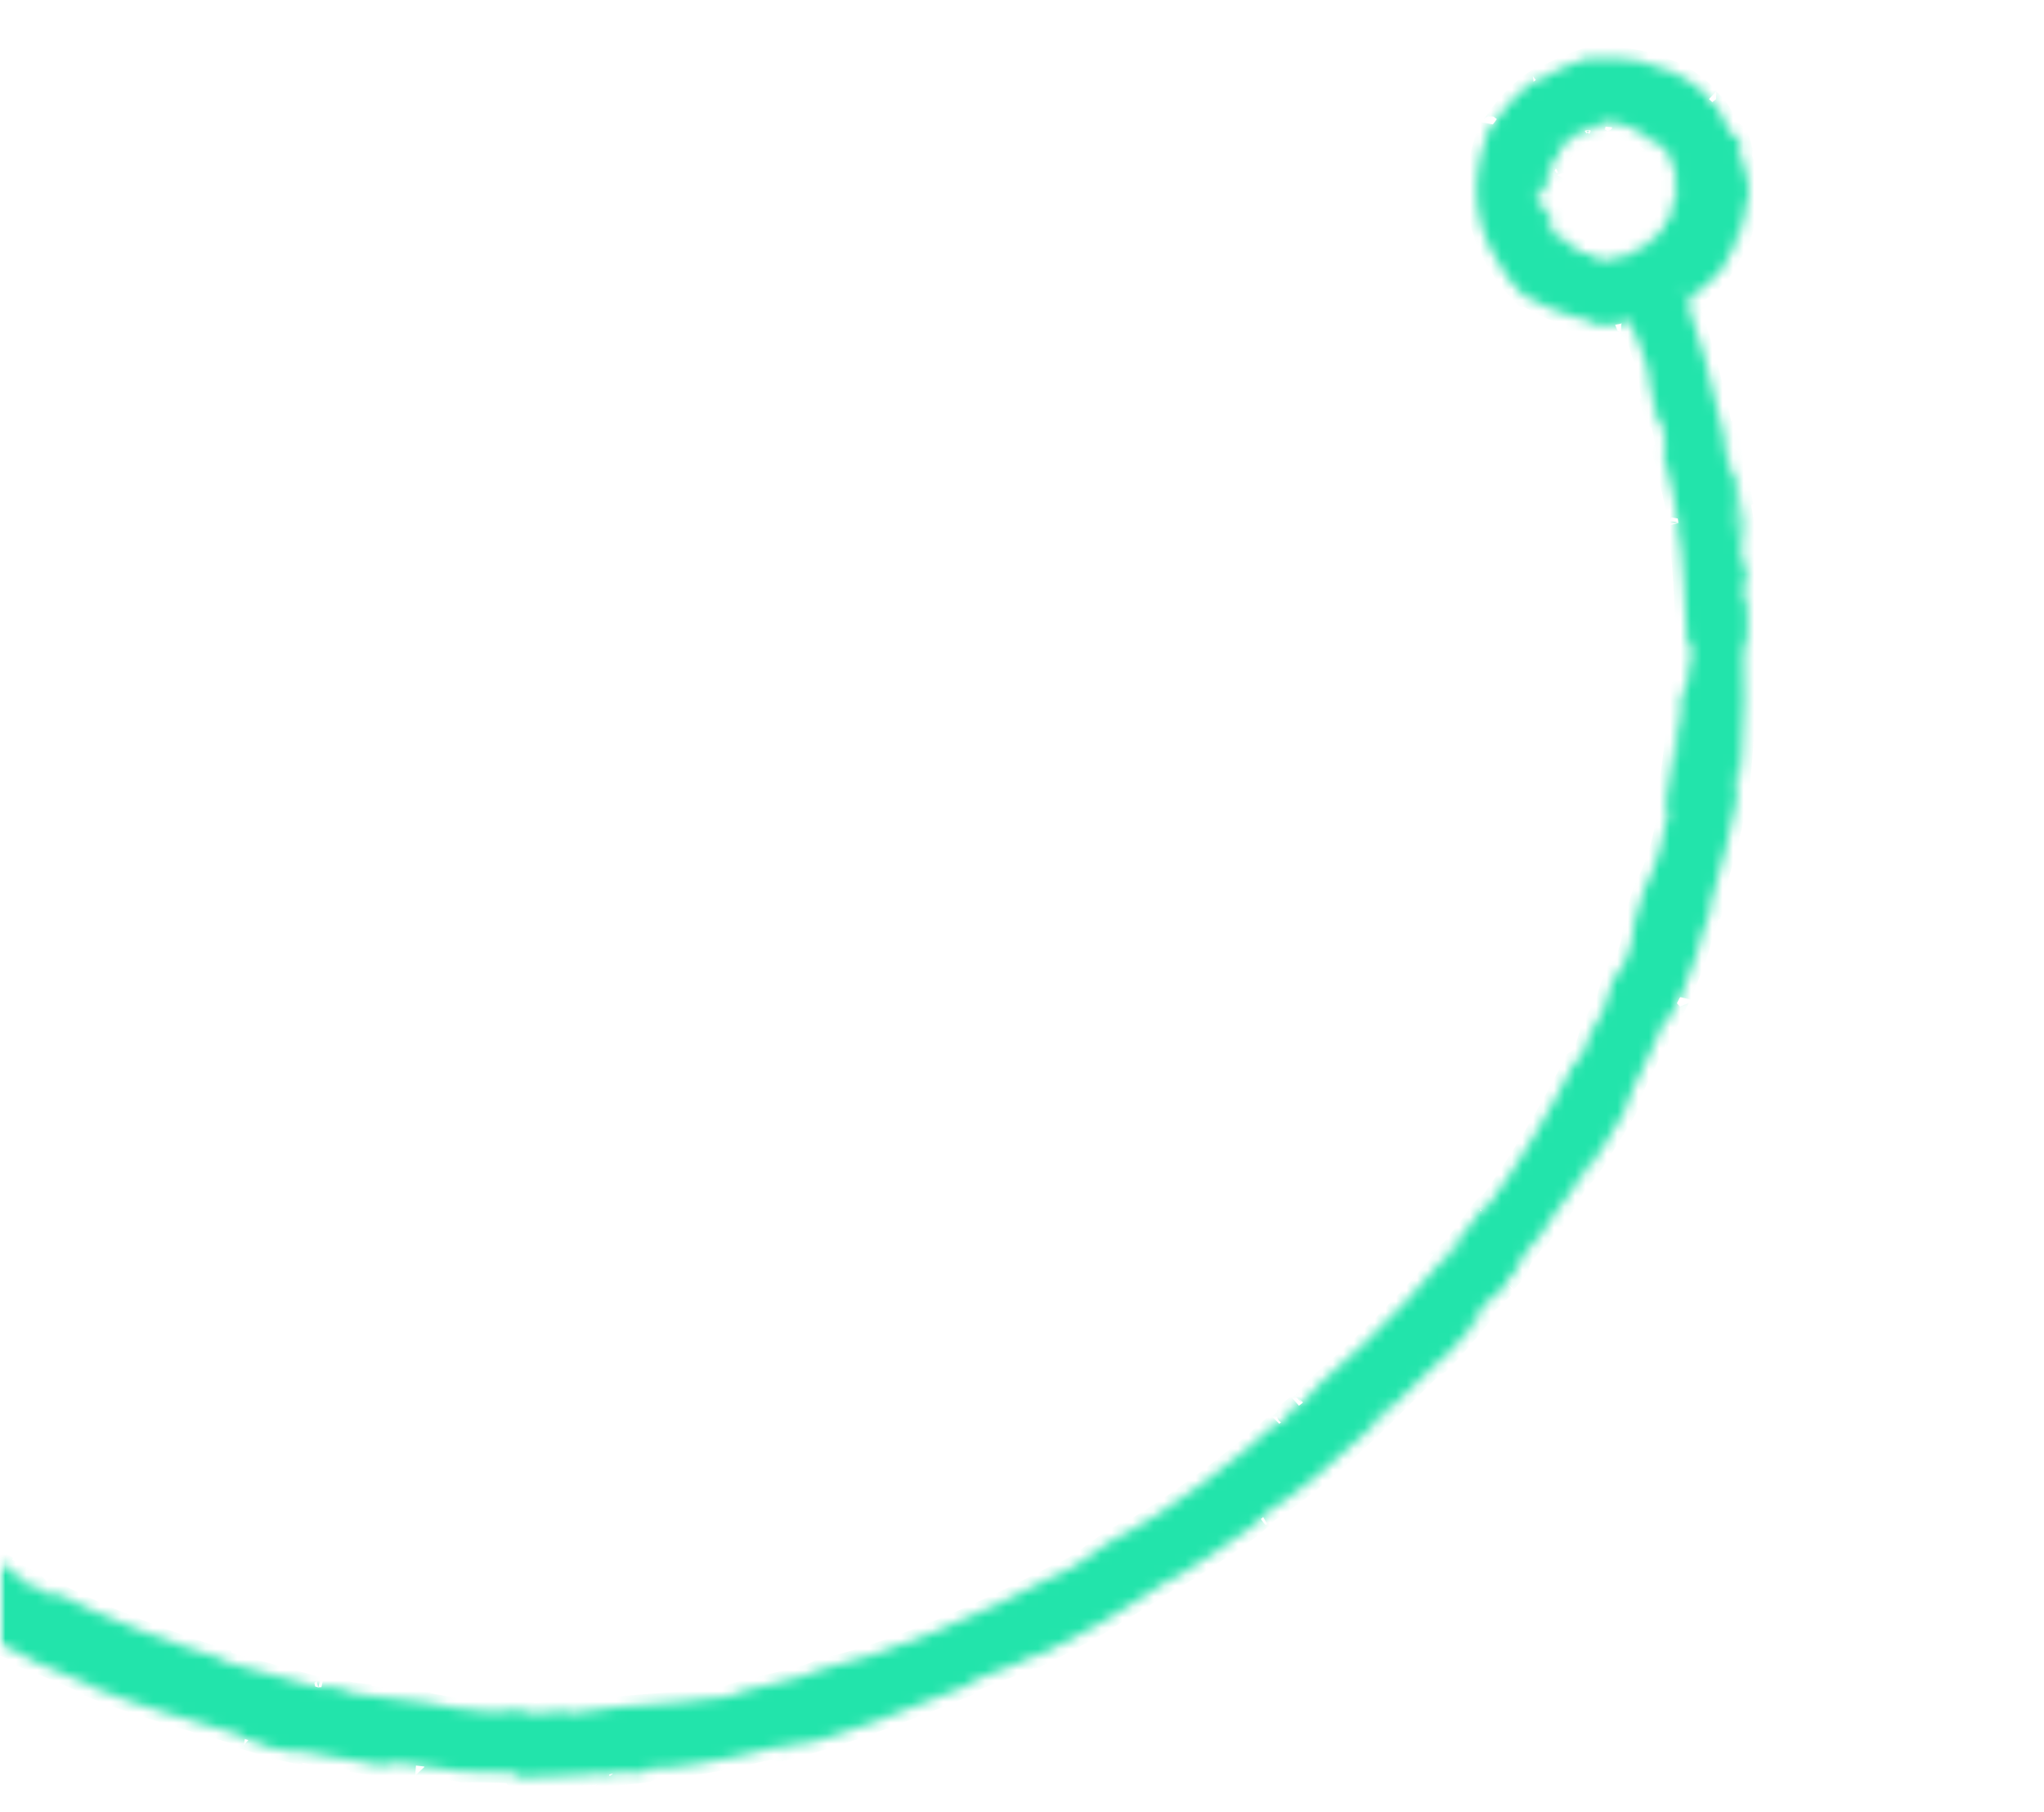 <svg width="194" height="172" viewBox="0 0 194 172" fill="none" xmlns="http://www.w3.org/2000/svg">
<mask id="mask0_11376_15783" style="mask-type:alpha" maskUnits="userSpaceOnUse" x="0" y="0" width="194" height="172">
<rect y="0.585" width="194" height="171" fill="#D9D9D9"/>
</mask>
<g mask="url(#mask0_11376_15783)">
<mask id="path-2-inside-1_11376_15783" fill="white">
<path d="M165.401 47.97C165.002 45.291 164.136 41.122 163.724 40.346L163.98 42.043C163.778 41.09 164.074 41.508 164.278 42.223C164.859 44.457 164.761 45.497 164.7 45.645L164.354 43.978C164.192 45.761 165.47 50.706 165.624 54.156L165.184 52.934C164.53 44.514 162.769 36.057 159.813 27.621C159.903 27.562 159.993 27.474 160.083 27.415C160.022 27.712 159.809 28.097 160.078 28.129C160.138 28.129 160.228 28.13 160.378 28.071C160.436 28.221 160.465 28.369 160.553 28.608L161.145 29.415L160.617 27.984C161.157 27.75 162.088 27.162 163.384 25.656C164.14 24.502 164.687 23.257 165.025 21.951C165.207 21.566 165.42 21.151 165.572 20.736C165.325 21.864 164.928 22.961 164.413 23.968C165.471 22.311 165.6 20.974 165.7 19.607C165.852 19.311 166.006 18.718 166.012 17.915C165.872 16.576 165.493 15.265 164.934 14.071C164.938 13.566 165.849 15.684 165.001 13.091C164.027 11.478 165.437 14.818 163.992 12.132C163.61 11.267 163.463 10.939 163.256 10.61C163.079 10.282 162.813 9.923 161.952 9.173C161.864 8.994 162.013 9.055 162.28 9.294C161.627 8.665 160.884 8.035 160.081 7.524C159.04 6.862 157.997 6.468 157.46 6.404C156.567 5.922 154.866 5.523 153.402 5.512C151.967 5.472 150.8 5.671 150.862 5.464C150.203 5.607 147.386 6.627 145.913 7.776C147.266 6.716 145.647 7.477 144.112 8.892C142.547 10.308 141.425 12.47 141.429 11.935C140.972 13.151 140.179 15.375 140.13 17.931C140.111 20.488 140.987 23.26 142.348 25.054C142.201 24.845 141.875 24.456 141.698 24.127C142.967 26.307 143.47 26.906 144.627 28.074C144.867 28.046 145.759 28.647 146.95 29.191C148.112 29.735 149.573 30.132 150.619 30.229C153.601 31.084 148.705 30.304 149.569 30.727C149.54 30.578 150.883 30.885 152.138 30.865C153.393 30.933 154.501 30.585 153.963 30.551C154.681 30.556 154.651 30.556 154.77 30.557C154.86 30.558 154.92 30.558 154.919 30.677C154.918 30.855 154.858 30.796 154.855 31.212C155.392 31.424 155.559 33.09 156.323 34.761C156.958 37.828 156.167 35.652 157.159 38.93C157.416 40.537 156.541 37.617 156.541 37.617C157.383 41.013 157.247 39.138 157.601 39.825C158.587 43.876 157.766 41.759 157.905 43.187C158.484 45.718 159.067 47.655 159.292 49.59C159.261 49.738 159.288 50.125 159.172 49.678C159.809 52.388 159.888 57.83 160.133 61.043C160.102 61.281 160.071 61.399 160.041 61.459C160.224 60.954 160.374 60.866 160.493 60.956C160.481 62.532 160.62 63.901 160.377 64.494C160.444 63.513 160.385 63.453 160.298 62.977L160.286 64.642C159.917 66.096 160.333 62.382 160.064 62.38C160.1 65.592 159.982 69.367 159.546 71.802C159.213 72.275 160.126 66.068 159.475 69.304C159.663 68.056 159.792 66.779 159.921 65.531C159.242 68.41 160.087 63.243 159.41 65.854C158.896 70.816 159.04 71.441 158.078 76.31C158.01 77.439 158.409 75.986 158.341 77.115C157.034 84.122 156.329 82.363 155.156 87.438C154.907 88.774 155.141 89.43 153.562 92.808L153.722 91.501C151.836 95.947 153.163 94.262 150.769 98.793C151.044 97.933 152.289 95.296 151.955 95.948C150.32 98.82 151.162 98.142 150.01 100.393L149.499 100.717C147.164 105.308 144.318 110.282 140.906 114.895C141.028 114.598 141.513 113.74 140.668 114.774C136.47 120.69 130.748 126.623 125.424 131.163L123.617 133.142C123.135 133.554 122.655 133.789 123.137 133.316C121.003 134.995 123.136 133.524 122.202 134.469C121.029 135.501 120.549 135.676 121.242 134.967C117.751 138.272 110.598 143.66 106.068 145.975L106.879 145.386C103.458 147.323 103.332 148.125 99.974 149.676L100.574 149.294C93.013 153.311 84.199 157.052 77.793 158.461C76.711 159.286 69.559 160.452 69.107 161.014C64.231 161.632 65.607 161.404 58.789 161.978C56.965 162.113 56.095 162.493 53.823 162.625L53.765 162.357C52.748 162.468 51.731 162.58 50.685 162.631L49.044 162.263C48.327 162.257 47.609 162.252 46.922 162.247C47.758 162.313 48.714 162.468 48.594 162.527C45.246 162.532 40.5 161.724 40.442 161.574C37.813 161.347 35.216 161.03 32.618 160.625C32.798 160.566 34.112 160.755 35.157 160.852C30.976 160.434 34.443 160.46 30.621 159.985C31.128 160.138 30.321 160.102 30.201 160.131C28.293 159.611 24.117 158.48 21.015 157.625L21.672 157.63C16.126 155.894 10.016 153.678 4.211 150.632C6.264 151.777 5.636 151.832 3.909 150.987L3.376 150.388C2.183 149.963 5.102 151.412 2.748 150.443C0.605 149.238 1.471 149.363 2.751 149.967L0.101 148.61C-0.017 148.46 0.638 148.762 0.848 148.734C0.46 148.583 -0.195 148.221 -0.908 147.71C-1.265 147.47 -1.651 147.199 -2.038 146.959C-2.246 146.809 -2.127 146.869 -2.186 146.809C-2.186 146.809 -2.186 146.779 -2.186 146.72C-2.064 146.394 -1.971 146.008 -1.939 145.711L-1.789 145.563C-0.806 142.002 -1.413 139.203 -2.323 136.937C-3.352 134.669 -4.802 132.756 -7.3 131.102C-7.51 131.219 -9.474 129.986 -11.236 129.794C-12.966 129.336 -14.877 129.143 -16.822 129.456C-17.809 129.627 -18.768 129.887 -19.727 130.296C-20.207 130.501 -20.657 130.736 -21.107 131L-21.467 131.205L-21.617 131.323C-21.884 131.024 -22.151 130.725 -22.448 130.425C-24.761 128.059 -23.28 129.854 -24.349 128.835C-24.346 128.508 -27.368 124.918 -25.678 126.685C-29.171 122.258 -30.178 121.032 -33.989 114.998C-33.696 115.713 -33.283 116.489 -33.579 116.16C-34.258 115.055 -34.965 113.534 -34.756 113.654L-34.579 113.953C-36.676 110.518 -38.467 106.223 -39.811 102.021C-41.155 97.908 -41.962 93.888 -42.836 90.849C-43.299 88.734 -43.761 86.65 -44.044 84.507C-44.38 81.472 -43.639 86.294 -43.772 84.063C-44.855 76.978 -44.346 72.82 -43.676 67.057C-43.002 64.891 -42.167 60.973 -40.822 56.969C-39.507 52.965 -37.654 48.935 -35.962 46.42L-36.263 46.656C-35.594 45.203 -35.234 45.028 -34.6 44.081C-34.809 44.139 -35.626 45.471 -35.201 44.582C-31.782 38.869 -27.14 33.492 -21.256 29.938C-19.814 29.027 -18.255 28.295 -16.666 27.683L-16.067 27.449C-15.827 27.362 -15.467 27.186 -15.197 27.01C-14.626 26.627 -14.174 26.066 -13.93 25.443C-13.383 24.169 -13.67 22.62 -14.649 21.632C-15.598 20.614 -17.149 20.216 -18.497 20.712C-19.397 21.062 -20.236 21.353 -21.076 21.763C-22.755 22.494 -24.345 23.404 -25.877 24.373C-28.099 25.844 -28.522 26.495 -29.125 27.204C-29.728 27.913 -30.511 28.65 -32.978 30.832L-31.861 29.324C-39.298 36.851 -45.018 46.502 -47.87 56.322C-47.746 55.728 -47.836 55.668 -47.5 54.719C-48.501 56.674 -49.738 62.403 -49.53 62.494C-49.9 64.037 -49.771 62.819 -50.047 63.769C-50.631 65.875 -50.685 69.175 -50.962 70.303C-51.024 70.481 -50.958 69.679 -50.955 69.292C-51.085 70.718 -51.392 75.889 -51.084 74.554C-51.231 78.388 -50.839 81.87 -50.652 84.904C-50.218 86.84 -49.864 91.421 -49.359 91.96C-49.866 91.778 -48.243 98.599 -47.273 100.836C-47.656 100.09 -46.75 102.861 -47.193 102.026C-46.375 104.678 -45.316 106.975 -45.313 106.47C-43.915 111.416 -40.838 115.631 -39.902 118.373C-37.776 121.897 -35.499 125.125 -33.1 128.146C-31.916 129.671 -30.701 131.107 -29.456 132.514C-28.834 133.232 -28.242 133.92 -27.589 134.579L-25.839 136.376C-25.782 136.733 -27.354 135.086 -28.628 133.68C-29.902 132.184 -31.147 130.747 -31.209 131.014C-30.112 132.212 -29.164 133.319 -28.215 134.307C-27.74 134.786 -27.265 135.265 -26.79 135.715L-26.138 136.374L-25.9 136.584L-26.083 137.088C-26.235 137.444 -26.358 137.829 -26.45 138.215C-26.665 138.986 -26.82 139.758 -26.916 140.59C-27.078 142.224 -26.942 144.009 -26.358 145.887C-25.978 147.079 -26.36 146.273 -26.653 145.409C-25.69 148.597 -23.618 151.289 -20.911 152.914C-17.876 154.75 -14.173 155.164 -11.028 154.177C-11.028 154.206 -11.717 154.439 -12.376 154.583C-11.059 154.414 -9.411 153.802 -9.619 153.682C-10.009 153.857 -10.399 154.003 -10.818 154.148C-11.775 154.26 -10.817 153.94 -9.617 153.325C-8.357 152.71 -7.094 151.649 -6.852 151.323C-6.733 151.354 -6.673 151.384 -6.673 151.384C-6.822 151.324 -6.883 151.383 -6.853 151.442C-6.914 151.531 -6.914 151.531 -6.854 151.532C-6.765 151.621 -6.557 151.831 -6.26 152.041C-5.814 152.342 -5.308 152.673 -4.862 152.973C-4 153.575 -3.465 153.995 -4.806 153.509C-4.122 153.93 -3.169 154.324 -3.287 154.115C-2.275 154.747 -1.978 154.987 -3.11 154.503C0.76 156.583 -0.488 155.622 3.025 157.462C2.964 157.551 2.249 157.218 1.832 157.096C3.709 157.854 5.587 158.581 8.655 159.971C8.505 159.97 8.654 160.061 8.356 159.969C13.421 162.058 17.359 163.009 23.174 164.777C21.262 164.644 25.201 165.476 25.467 165.834C26.571 166.051 27.675 166.297 28.809 166.483C28.362 166.361 27.945 166.18 27.498 166.028C30.422 166.674 33.05 166.901 35.557 167.396L33.347 167.171C35.198 167.482 37.019 167.704 38.871 167.896L35.766 167.367C38.783 167.598 35.501 166.92 39.411 167.513C38.605 167.507 42.368 167.833 43.89 168.141C45.354 168.122 46.878 168.163 49.059 168.269C49.626 168.392 48.578 168.622 48.966 168.714C50.432 168.576 55.961 168.587 57.757 168.214C57.158 168.299 57.127 168.477 57.336 168.508C57.725 168.422 58.144 168.336 58.533 168.22C59.909 168.141 60.118 168.172 59.907 168.319C64.035 167.904 58.565 168.042 63.469 167.691C63.08 167.748 63.289 167.779 62.481 167.892C67.415 167.453 71.877 166.267 76.308 165.229C77.683 165.24 72.475 166.271 74.03 166.164C80.047 164.752 86.132 162.299 91.708 160.021C92.312 159.193 96.144 158.389 98.905 156.745C98.215 157.126 98.123 157.452 98.273 157.305C100.223 156.338 102.173 155.312 104.364 154.109C106.466 152.757 108.897 151.407 111.57 149.554L110.969 150.114C113.16 148.793 116.644 146.529 118.867 144.88C119.44 144.29 120.731 143.378 119.862 143.817C127.068 139.233 132.133 133.294 137.64 128.161C137.008 128.811 136.224 129.786 136.736 129.254C138.241 127.72 139.569 126.064 140.956 124.41C140.475 124.674 140.324 124.97 139.301 125.884C139.724 125.203 140.841 123.755 141.866 122.573C140.086 124.849 142.133 122.783 143.036 121.898C142.856 122.015 143.038 121.63 142.948 121.689C145.268 119.238 142.953 120.975 145.908 117.519L145.846 117.786C146.873 116.396 147.63 115.034 148.687 113.525C149.318 113.024 147.749 115.094 147.837 115.303C149.317 113.173 150.291 110.802 151.71 108.939C151.194 109.916 150.377 111.248 149.803 112.196C151.431 110.186 151.523 109.889 152.521 108.291L152.431 108.439C153.217 107.196 153.973 105.953 154.7 104.68L154.095 105.627C155.105 102.483 157.098 99.732 158.384 95.549C157.069 99.583 158.318 96.292 158.435 96.68C158.951 95.672 159.649 94.132 159.556 94.607C160.109 92.619 160.984 91.436 161.603 88.556C161.724 88.468 162.276 86.45 162.333 86.956C163.069 84.375 162 87.519 161.971 87.281C162.928 83.274 164.939 77.966 165.313 71.963C165.738 66.942 165.507 65.899 165.48 61.41C165.481 61.32 165.482 61.201 165.483 61.112C165.643 59.597 165.772 62.452 165.772 62.452C165.97 59.867 165.925 57.904 165.703 55.494C165.79 55.971 165.853 55.495 165.918 54.723C165.754 52.759 165.539 53.442 165.409 50.854C165.555 51.271 165.76 51.838 165.933 52.761C165.681 50.469 165.249 48.207 164.818 45.855C164.883 45.201 165.256 47.255 165.46 48.059L165.401 47.97ZM150.334 12.12C150.334 12.12 150.245 12.119 150.214 12.178C150.155 12.118 150.126 12.029 150.156 12C150.155 12.059 150.245 12.06 150.334 12.12ZM150.064 12.267C150.064 12.267 150.004 12.296 150.004 12.325C150.004 12.325 150.004 12.325 150.064 12.267ZM146.256 17.977C146.256 17.977 146.167 17.976 146.196 18.036L146.495 18.038L146.406 17.978C146.406 17.978 146.406 17.978 146.376 17.978C146.555 17.979 146.735 17.921 146.885 17.833L146.647 17.652L146.856 17.654L146.856 17.743C147.065 17.685 146.857 17.624 146.767 17.564C146.887 17.565 146.947 17.566 147.007 17.507L146.62 17.325C146.799 17.327 146.948 17.417 147.038 17.328C146.859 17.238 146.649 17.355 146.561 17.206C146.77 17.148 146.919 17.209 146.771 17.088C146.89 17.089 146.95 17.12 146.98 17.15C146.861 17.059 146.981 16.941 146.743 16.851C146.982 16.823 146.745 16.553 147.133 16.675C147.043 16.645 146.865 16.465 146.866 16.405C147.282 16.646 146.957 16.139 147.434 16.32C147.047 16.109 147.377 15.934 147.2 15.694C147.2 15.694 147.289 15.754 147.259 15.754C147.319 15.665 147.469 15.696 147.558 15.667C147.231 15.516 147.232 15.338 147.084 15.188C147.442 15.22 147.411 15.428 147.739 15.55C147.471 15.429 147.561 15.251 147.353 15.16C147.592 15.162 147.473 15.161 147.771 15.223C147.384 15.012 147.742 15.104 147.534 14.924C147.803 14.926 147.921 15.105 147.863 14.926C147.923 14.927 147.982 14.986 148.012 15.017C147.923 14.927 147.803 14.866 147.685 14.776C147.686 14.568 147.923 14.837 148.102 14.868C148.103 14.72 147.866 14.48 147.956 14.421C148.016 14.422 148.016 14.422 148.075 14.511C147.927 14.273 148.256 14.245 148.079 13.917L148.169 13.918C148.169 13.918 147.901 13.767 147.812 13.677C147.843 13.618 147.754 13.439 147.933 13.559C147.903 13.559 147.932 13.648 147.991 13.708L147.992 13.589C148.26 13.74 147.991 13.738 148.169 13.888C148.171 13.709 148.113 13.412 148.263 13.383C148.5 13.593 148.171 13.65 148.469 13.712L148.26 13.77C148.706 14.011 148.17 13.828 148.616 14.069C148.826 13.982 148.648 13.802 148.858 13.714C148.769 13.565 148.68 13.535 148.591 13.386C148.625 12.94 149.276 13.807 149.19 13.33C149.101 13.151 148.894 12.823 149.133 12.884L149.31 13.183C149.49 13.095 149.105 12.705 149.433 12.767C149.492 12.916 149.372 12.945 149.431 12.975C149.699 13.126 149.403 12.767 149.493 12.679L149.671 12.918C149.821 12.77 149.913 12.444 150.124 12.297C150.123 12.386 150.152 12.475 150.241 12.535C150.453 12.269 150.871 12.302 151.169 12.394L151.171 12.096C151.171 12.096 151.26 12.186 151.26 12.246C151.409 12.306 151.231 12.097 151.262 11.978C151.322 11.949 151.38 12.098 151.38 12.187C151.501 11.92 151.863 11.566 152.1 11.836L152.099 11.925C152.099 11.925 152.193 11.361 152.371 11.57L152.37 11.63C152.728 11.721 153.148 11.457 153.414 11.875C153.507 11.489 153.742 12.056 153.835 11.551C154.012 11.85 153.952 11.938 154.189 12.148C154.249 12.179 154.371 11.852 154.491 11.824L154.429 12.091L154.64 11.854L154.637 12.181L154.727 12.123C154.727 12.123 154.699 11.974 154.729 11.915C154.909 11.827 154.996 12.184 154.965 12.332L155.354 12.216C155.354 12.216 155.234 12.335 155.174 12.393C155.444 12.187 155.082 12.661 155.352 12.484C155.353 12.425 155.413 12.336 155.444 12.277C155.442 12.455 155.621 12.546 155.77 12.547L155.65 12.694C155.858 12.815 156.127 12.847 156.365 12.997C156.336 12.878 156.517 12.612 156.607 12.612L156.485 12.879C156.485 12.879 156.486 12.73 156.696 12.613C156.755 12.703 156.574 12.939 156.455 12.968L156.604 12.969C156.604 12.969 156.514 13.058 156.453 13.146C156.604 13.028 156.451 13.503 156.691 13.297L156.631 13.356C156.839 13.506 156.988 13.537 157.167 13.657C157.347 13.48 157.377 13.569 157.557 13.482C157.615 13.66 157.583 13.928 157.732 14.078C157.911 14.079 157.912 13.99 158.091 13.931C157.911 14.079 158.059 14.229 157.85 14.257C158.028 14.437 158.087 14.467 158.385 14.617C158.445 14.529 158.476 14.47 158.536 14.47C158.595 14.5 158.534 14.648 158.414 14.677C158.921 14.83 158.198 15.657 158.736 15.72L159.063 15.901C159.062 16.05 158.884 15.9 158.763 16.018C159.24 16.17 158.819 16.494 159.147 16.645C158.517 16.938 159.322 17.3 158.871 17.594L159.02 17.596C159.17 17.626 158.93 17.654 158.9 17.713C159.02 17.714 159.05 17.625 159.139 17.686C159.374 18.252 158.862 18.843 158.589 19.317C158.498 19.494 159.364 19.65 158.915 19.795L158.647 19.644C158.852 20.151 158.342 20.415 158.398 20.921C158.339 20.861 158.279 20.831 158.28 20.801C158.04 20.799 158.098 21.067 158.277 21.158C158.217 21.217 158.128 21.097 158.038 21.067C157.889 21.066 158.156 21.395 157.947 21.334C157.917 21.334 157.917 21.274 157.888 21.244C157.947 21.334 157.707 21.421 157.945 21.542C157.766 21.6 157.853 21.868 157.644 21.867C157.792 22.106 157.374 21.984 157.641 22.253C157.344 21.983 157.223 22.25 157.281 22.429C157.222 22.31 157.132 22.398 157.043 22.249C156.953 22.337 156.952 22.456 157.101 22.606C156.654 22.365 157.007 23.17 156.532 22.75C156.409 23.136 156.198 23.402 155.957 23.638C155.781 23.28 156.258 23.432 156.021 23.074C155.87 23.37 155.837 23.727 155.538 23.784C155.448 23.783 155.509 23.605 155.51 23.546C155.298 23.812 154.97 23.72 154.789 23.986C154.789 23.957 154.79 23.897 154.79 23.867C154.73 23.867 154.67 23.867 154.699 24.015L154.7 23.956C154.907 24.195 154.695 24.551 154.694 24.669C154.668 24.134 154.396 24.608 154.401 23.924C154.401 23.954 154.34 24.072 154.399 24.192C154.339 24.191 154.31 24.102 154.341 23.953C154.191 24.101 154.279 24.25 154.1 24.279C154.1 24.189 154.1 24.16 154.101 24.041C154.04 24.219 153.979 24.397 153.83 24.366C153.83 24.306 153.831 24.247 153.831 24.247C153.591 24.334 153.439 24.749 153.141 24.599C153.203 24.212 153.052 24.479 153.025 24.152L152.874 24.24L152.933 24.419C152.933 24.419 152.662 24.654 152.573 24.535L152.694 24.417L152.454 24.474L152.573 24.594C152.422 24.772 152.57 25.011 152.391 24.92C152.421 24.891 152.242 24.919 152.214 24.711C152.214 24.711 152.033 24.917 151.944 24.798C151.945 24.679 152.036 24.442 152.007 24.352C151.885 24.619 151.678 24.38 151.556 24.646C151.587 24.587 151.648 24.409 151.648 24.379L151.557 24.587C151.557 24.587 151.498 24.468 151.559 24.319C151.38 24.229 151.526 24.735 151.348 24.496C151.348 24.496 151.349 24.437 151.409 24.437C151.23 24.287 150.93 24.463 150.782 24.284C150.844 23.957 150.961 24.285 150.994 23.988C150.725 23.956 150.275 24.161 150.067 23.951L150.067 24.011C149.855 24.426 150.009 23.713 149.769 23.83C149.829 23.831 149.95 23.623 149.89 23.653C149.772 23.474 149.502 23.561 149.174 23.499L149.264 23.41C149.236 23.261 149.057 23.171 148.998 23.052C148.908 23.11 148.849 23.05 148.758 23.228C148.913 22.456 147.922 23.014 148.107 22.331C148.107 22.331 148.256 22.332 148.226 22.332L147.958 22.182C147.808 22.329 147.898 22.3 147.807 22.448C147.687 22.507 147.568 22.506 147.508 22.446C147.717 22.447 147.749 22.239 147.81 22.121C147.779 22.18 147.689 22.209 147.659 22.239C147.871 21.884 147.329 22.474 147.391 22.148L147.481 22.089C147.481 22.089 147.242 22.087 147.213 21.998C147.393 21.821 147.362 21.999 147.512 21.881C147.423 21.791 147.004 21.937 147.125 21.729C147.215 21.73 147.244 21.79 147.334 21.791C147.485 21.554 147.425 21.553 147.426 21.464L147.428 21.226L147.427 21.315C146.768 21.489 147.129 21.135 146.681 21.131C147.1 21.135 146.891 21.044 147.131 20.956C147.191 20.868 147.222 20.779 147.312 20.75C147.073 20.748 147.403 20.542 147.044 20.569C147.134 20.54 147.015 20.48 147.224 20.422C147.105 20.332 147.104 20.51 146.984 20.539C146.626 20.477 147.168 20.005 146.69 19.913C146.482 19.762 146.243 19.761 146.035 19.61C146.035 19.61 146.035 19.61 146.035 19.581C146.155 19.522 146.304 19.583 146.304 19.583C146.395 19.435 146.336 19.345 146.247 19.255C146.336 19.256 146.396 19.256 146.486 19.168C146.457 19.078 146.158 19.165 146.278 19.017C146.368 19.018 146.547 19.02 146.637 19.02C146.548 18.93 146.369 18.869 146.28 18.75C146.43 18.692 146.519 18.781 146.609 18.812C146.549 18.752 146.46 18.662 146.371 18.572C146.55 18.663 146.31 18.72 146.221 18.75L146.161 18.69C145.652 18.834 146.279 18.988 146.277 19.166L145.978 19.164C145.922 18.747 145.865 18.331 145.868 17.914C146.018 17.916 146.167 17.917 146.316 17.918L146.256 17.977ZM145.948 19.253L146.186 19.344C146.186 19.344 146.036 19.402 145.947 19.402C145.947 19.342 145.947 19.312 145.948 19.253ZM146.18 20.147C146.18 20.147 146.3 20.148 146.39 20.148L146.239 20.236C146.239 20.236 146.24 20.147 146.21 20.117L146.18 20.147ZM147.922 23.044C147.922 23.044 148.043 22.925 148.102 22.926C148.072 22.956 148.012 23.015 147.952 23.073C147.952 23.073 147.922 23.073 147.892 23.043L147.922 23.044ZM-8.006 141.711C-8.006 141.711 -8.007 141.801 -8.216 141.799C-8.128 141.919 -8.067 141.8 -7.947 141.801C-7.62 141.982 -8.309 142.215 -7.952 142.485C-7.834 142.694 -7.596 142.814 -7.478 142.994C-7.478 142.994 -7.478 143.023 -7.478 143.053C-7.598 143.052 -7.717 142.962 -7.717 142.962C-7.867 143.05 -7.868 143.14 -7.779 143.289C-7.839 143.259 -7.928 143.288 -8.018 143.287C-8.019 143.376 -7.72 143.408 -7.87 143.496C-7.96 143.466 -8.109 143.405 -8.198 143.315C-8.139 143.435 -8.02 143.584 -7.961 143.704C-8.111 143.703 -8.17 143.583 -8.259 143.523C-8.26 143.612 -8.201 143.732 -8.112 143.822C-8.23 143.672 -7.991 143.704 -7.902 143.734L-7.903 143.823C-7.365 143.887 -7.87 143.496 -7.809 143.348L-7.541 143.469C-7.634 143.885 -7.757 144.3 -7.939 144.685C-8.058 144.625 -8.207 144.564 -8.326 144.504C-8.296 144.504 -8.236 144.504 -8.236 144.504L-8.504 144.354L-8.505 144.473C-8.505 144.473 -8.445 144.473 -8.415 144.473C-8.594 144.413 -8.773 144.382 -8.953 144.41L-8.775 144.649L-8.985 144.648L-8.923 144.47C-9.133 144.468 -8.984 144.558 -8.925 144.678C-9.014 144.647 -9.104 144.617 -9.164 144.646L-8.897 144.975C-9.046 144.915 -9.135 144.765 -9.284 144.794C-9.166 144.944 -8.927 144.916 -8.898 145.065C-9.107 145.063 -9.226 144.943 -9.137 145.092C-9.227 145.062 -9.286 145.002 -9.315 144.942C-9.257 145.062 -9.377 145.15 -9.228 145.3C-9.467 145.239 -9.32 145.567 -9.647 145.327C-9.588 145.386 -9.47 145.625 -9.5 145.684C-9.796 145.296 -9.681 145.891 -10.067 145.532C-9.801 145.89 -10.159 145.917 -10.072 146.186C-10.072 146.156 -10.131 146.096 -10.071 146.096C-10.161 146.155 -10.28 146.095 -10.37 146.065C-10.133 146.334 -10.194 146.482 -10.106 146.721C-10.433 146.54 -10.312 146.362 -10.58 146.152C-10.372 146.362 -10.552 146.509 -10.344 146.659C-10.553 146.569 -10.464 146.658 -10.701 146.449C-10.435 146.807 -10.702 146.568 -10.614 146.806C-10.853 146.715 -10.881 146.507 -10.912 146.685C-10.972 146.655 -11.001 146.595 -11.031 146.535C-11.002 146.625 -10.883 146.774 -10.824 146.894C-10.915 147.071 -11.032 146.743 -11.181 146.623C-11.212 146.742 -11.124 147.04 -11.184 147.099C-11.214 147.069 -11.244 147.039 -11.273 146.98C-11.245 147.277 -11.573 147.156 -11.516 147.513L-11.575 147.453C-11.575 147.453 -11.398 147.722 -11.339 147.841C-11.399 147.871 -11.341 148.079 -11.489 147.9C-11.459 147.9 -11.489 147.81 -11.488 147.751L-11.489 147.87C-11.726 147.63 -11.488 147.721 -11.576 147.512C-11.667 147.66 -11.699 147.958 -11.848 147.927C-11.995 147.658 -11.667 147.72 -11.905 147.54L-11.696 147.541C-12.022 147.212 -11.606 147.542 -11.932 147.153C-12.141 147.152 -12.083 147.39 -12.292 147.388C-12.294 147.567 -12.175 147.627 -12.176 147.776C-12.388 148.161 -12.649 147.148 -12.742 147.593C-12.744 147.801 -12.657 148.188 -12.865 148.038L-12.862 147.681C-13.101 147.68 -12.896 148.187 -13.164 148.006C-13.162 147.858 -13.013 147.859 -13.073 147.828C-13.28 147.589 -13.134 148.036 -13.224 148.065L-13.311 147.767C-13.521 147.855 -13.732 148.091 -13.972 148.179C-13.971 148.089 -13.941 148 -13.97 147.911C-14.27 148.087 -14.627 147.906 -14.895 147.696L-15.016 147.963C-15.016 147.963 -15.045 147.844 -15.015 147.784C-15.104 147.695 -15.016 147.963 -15.107 148.051C-15.166 148.051 -15.165 147.902 -15.105 147.813C-15.315 147.99 -15.765 148.195 -15.912 147.867L-15.852 147.808C-15.852 147.808 -16.184 148.281 -16.272 148.013L-16.242 148.013C-16.569 147.773 -17.047 147.829 -17.134 147.352C-17.345 147.678 -17.37 147.053 -17.643 147.497C-17.7 147.17 -17.58 147.111 -17.727 146.813C-17.787 146.753 -17.998 147.019 -18.117 146.988L-17.966 146.752L-18.236 146.898L-18.084 146.602L-18.204 146.601C-18.204 146.601 -18.205 146.75 -18.265 146.809C-18.474 146.807 -18.412 146.451 -18.322 146.333L-18.71 146.27C-18.71 146.27 -18.56 146.212 -18.47 146.183C-18.799 146.27 -18.289 145.946 -18.588 146.033C-18.589 146.093 -18.709 146.151 -18.769 146.181C-18.708 146.003 -18.826 145.883 -18.975 145.822L-18.825 145.705C-18.943 145.496 -19.211 145.375 -19.359 145.165C-19.36 145.284 -19.66 145.461 -19.749 145.4L-19.539 145.224C-19.718 145.282 -19.6 145.372 -19.839 145.37C-19.838 145.251 -19.598 145.134 -19.478 145.135L-19.627 145.074C-19.627 145.074 -19.507 145.016 -19.417 144.957C-19.597 145.015 -19.265 144.631 -19.595 144.718L-19.535 144.659C-19.682 144.45 -19.801 144.359 -19.919 144.18C-20.159 144.268 -20.159 144.178 -20.338 144.177C-20.337 143.999 -20.185 143.762 -20.274 143.583C-20.422 143.493 -20.483 143.581 -20.662 143.58C-20.452 143.492 -20.511 143.314 -20.332 143.374C-20.42 143.166 -20.479 143.106 -20.687 142.837C-20.777 142.895 -20.807 142.925 -20.896 142.924C-20.956 142.864 -20.806 142.776 -20.716 142.777C-21.132 142.447 -20.112 141.949 -20.618 141.707L-20.855 141.438C-20.795 141.319 -20.677 141.528 -20.527 141.44C-20.883 141.111 -20.434 140.995 -20.641 140.696C-19.953 140.642 -20.546 140.013 -20.037 139.898L-20.187 139.897C-20.305 139.747 -20.066 139.808 -20.036 139.779C-20.156 139.748 -20.186 139.778 -20.275 139.718C-20.27 139.093 -19.58 138.742 -19.13 138.418C-18.979 138.3 -19.723 137.819 -19.245 137.852L-19.067 138.091C-19.063 137.526 -18.495 137.471 -18.342 136.997C-18.343 137.056 -18.254 137.146 -18.283 137.146C-18.075 137.266 -18.013 136.969 -18.132 136.82C-18.072 136.82 -18.013 136.94 -17.954 136.999C-17.805 137.06 -17.951 136.643 -17.773 136.793C-17.773 136.793 -17.773 136.852 -17.773 136.882C-17.773 136.763 -17.534 136.765 -17.711 136.585C-17.532 136.586 -17.5 136.349 -17.322 136.409C-17.379 136.112 -17.023 136.412 -17.17 136.054C-17.023 136.412 -16.782 136.235 -16.751 136.057C-16.752 136.176 -16.632 136.147 -16.604 136.326C-16.514 136.267 -16.423 136.178 -16.512 135.999C-16.186 136.388 -16.209 135.496 -15.944 136.063C-15.673 135.768 -15.373 135.591 -15.073 135.475C-15.076 135.861 -15.403 135.561 -15.346 135.978C-15.105 135.772 -14.923 135.416 -14.625 135.508C-14.536 135.568 -14.656 135.686 -14.687 135.745C-14.386 135.569 -14.119 135.809 -13.849 135.603C-13.849 135.632 -13.879 135.662 -13.909 135.691C-13.85 135.692 -13.79 135.781 -13.789 135.573L-13.849 135.573C-13.907 135.335 -13.576 135.099 -13.545 134.951C-13.728 135.455 -13.277 135.131 -13.551 135.754C-13.521 135.754 -13.461 135.635 -13.43 135.517C-13.37 135.547 -13.371 135.636 -13.432 135.754C-13.222 135.696 -13.25 135.488 -13.101 135.519C-13.102 135.608 -13.162 135.637 -13.192 135.726C-13.072 135.579 -12.951 135.431 -12.832 135.551C-12.833 135.61 -12.833 135.67 -12.893 135.669C-12.654 135.671 -12.323 135.346 -12.116 135.615C-12.327 135.941 -12.087 135.764 -12.179 136.091L-11.999 136.092L-11.998 135.884C-11.879 135.944 -11.668 135.767 -11.61 135.917L-11.76 136.005L-11.521 136.066L-11.58 135.887C-11.37 135.799 -11.397 135.502 -11.279 135.681C-11.339 135.681 -11.16 135.741 -11.191 135.949C-11.191 135.949 -10.952 135.832 -10.923 135.951C-10.953 136.07 -11.134 136.247 -11.165 136.336C-10.954 136.13 -10.866 136.428 -10.626 136.251C-10.686 136.28 -10.777 136.428 -10.807 136.458L-10.626 136.31C-10.626 136.31 -10.627 136.429 -10.718 136.548C-10.599 136.697 -10.506 136.163 -10.448 136.46C-10.448 136.46 -10.478 136.49 -10.538 136.489C-10.42 136.698 -10.091 136.641 -10.033 136.88C-10.214 137.176 -10.212 136.819 -10.363 137.085C-10.125 137.206 -9.647 137.21 -9.499 137.478L-9.499 137.419C-9.138 137.154 -9.531 137.716 -9.292 137.688C-9.351 137.687 -9.532 137.805 -9.472 137.776C-9.413 137.984 -9.145 138.016 -8.847 138.197L-8.967 138.196C-8.998 138.374 -8.879 138.524 -8.85 138.643C-8.731 138.644 -8.701 138.673 -8.581 138.555C-9.034 139.206 -7.897 139.066 -8.32 139.628C-8.32 139.598 -8.439 139.567 -8.439 139.627L-8.232 139.866C-8.052 139.778 -8.112 139.808 -7.991 139.69C-7.872 139.691 -7.753 139.751 -7.723 139.811C-7.902 139.72 -8.023 139.898 -8.143 139.986C-8.083 139.986 -8.024 139.987 -7.963 139.928C-8.294 140.163 -7.544 139.842 -7.755 140.108L-7.875 140.107C-7.875 140.107 -7.637 140.227 -7.637 140.317C-7.877 140.404 -7.757 140.256 -7.966 140.314C-7.937 140.433 -7.459 140.467 -7.67 140.614C-7.759 140.583 -7.758 140.494 -7.818 140.464C-8.058 140.641 -7.999 140.641 -8.029 140.73L-8.12 140.937L-8.06 140.878C-7.433 140.943 -7.883 141.147 -7.496 141.329C-7.883 141.147 -7.735 141.327 -8.004 141.325C-8.064 141.384 -8.154 141.472 -8.244 141.442C-8.035 141.533 -8.424 141.589 -8.096 141.711L-8.006 141.711ZM-14.332 148.325C-14.332 148.325 -14.242 148.325 -14.212 148.325C-14.213 148.415 -14.213 148.504 -14.213 148.504C-14.213 148.444 -14.272 148.384 -14.332 148.325ZM-14.033 148.327L-13.973 148.327C-13.973 148.327 -14.003 148.327 -14.033 148.327ZM-7.541 143.439L-7.749 143.259C-7.749 143.259 -7.6 143.26 -7.51 143.261C-7.51 143.321 -7.511 143.35 -7.541 143.41L-7.541 143.439ZM-8.137 139.183C-8.137 139.183 -8.017 139.125 -7.957 139.095C-7.957 139.125 -7.928 139.155 -7.898 139.185C-7.988 139.184 -8.048 139.213 -8.137 139.183ZM-7.415 142.518C-7.415 142.518 -7.534 142.488 -7.593 142.428L-7.414 142.429C-7.414 142.429 -7.414 142.489 -7.415 142.518ZM141.932 113.564C141.721 113.86 141.449 114.245 140.936 114.955C141.359 114.363 141.691 113.89 141.932 113.564ZM138.552 118.059C138.762 117.912 138.7 118.179 138.248 118.711C138.46 118.385 137.375 119.596 136.652 120.364C137.195 119.714 137.858 118.916 138.582 118.059L138.552 118.059ZM130.66 134.502C130.66 134.502 130.45 134.5 130.451 134.411C131.023 133.88 131.594 133.379 132.136 132.878C132.075 133.055 131.713 133.499 130.659 134.532L130.66 134.502ZM164.516 74.544L164.151 75.404C164.151 75.404 164.213 75.137 164.244 74.988C164.37 74.186 164.465 73.384 164.561 72.582C164.62 72.731 164.616 73.177 164.546 74.544L164.516 74.544ZM165.668 56.297C165.634 56.772 165.542 57.129 165.454 56.95C165.403 55.76 165.322 54.54 165.241 53.35C165.413 54.333 165.555 55.315 165.668 56.297Z"/>
</mask>
<path d="M165.401 47.97C165.002 45.291 164.136 41.122 163.724 40.346L163.98 42.043C163.778 41.09 164.074 41.508 164.278 42.223C164.859 44.457 164.761 45.497 164.7 45.645L164.354 43.978C164.192 45.761 165.47 50.706 165.624 54.156L165.184 52.934C164.53 44.514 162.769 36.057 159.813 27.621C159.903 27.562 159.993 27.474 160.083 27.415C160.022 27.712 159.809 28.097 160.078 28.129C160.138 28.129 160.228 28.13 160.378 28.071C160.436 28.221 160.465 28.369 160.553 28.608L161.145 29.415L160.617 27.984C161.157 27.75 162.088 27.162 163.384 25.656C164.14 24.502 164.687 23.257 165.025 21.951C165.207 21.566 165.42 21.151 165.572 20.736C165.325 21.864 164.928 22.961 164.413 23.968C165.471 22.311 165.6 20.974 165.7 19.607C165.852 19.311 166.006 18.718 166.012 17.915C165.872 16.576 165.493 15.265 164.934 14.071C164.938 13.566 165.849 15.684 165.001 13.091C164.027 11.478 165.437 14.818 163.992 12.132C163.61 11.267 163.463 10.939 163.256 10.61C163.079 10.282 162.813 9.923 161.952 9.173C161.864 8.994 162.013 9.055 162.28 9.294C161.627 8.665 160.884 8.035 160.081 7.524C159.04 6.862 157.997 6.468 157.46 6.404C156.567 5.922 154.866 5.523 153.402 5.512C151.967 5.472 150.8 5.671 150.862 5.464C150.203 5.607 147.386 6.627 145.913 7.776C147.266 6.716 145.647 7.477 144.112 8.892C142.547 10.308 141.425 12.47 141.429 11.935C140.972 13.151 140.179 15.375 140.13 17.931C140.111 20.488 140.987 23.26 142.348 25.054C142.201 24.845 141.875 24.456 141.698 24.127C142.967 26.307 143.47 26.906 144.627 28.074C144.867 28.046 145.759 28.647 146.95 29.191C148.112 29.735 149.573 30.132 150.619 30.229C153.601 31.084 148.705 30.304 149.569 30.727C149.54 30.578 150.883 30.885 152.138 30.865C153.393 30.933 154.501 30.585 153.963 30.551C154.681 30.556 154.651 30.556 154.77 30.557C154.86 30.558 154.92 30.558 154.919 30.677C154.918 30.855 154.858 30.796 154.855 31.212C155.392 31.424 155.559 33.09 156.323 34.761C156.958 37.828 156.167 35.652 157.159 38.93C157.416 40.537 156.541 37.617 156.541 37.617C157.383 41.013 157.247 39.138 157.601 39.825C158.587 43.876 157.766 41.759 157.905 43.187C158.484 45.718 159.067 47.655 159.292 49.59C159.261 49.738 159.288 50.125 159.172 49.678C159.809 52.388 159.888 57.83 160.133 61.043C160.102 61.281 160.071 61.399 160.041 61.459C160.224 60.954 160.374 60.866 160.493 60.956C160.481 62.532 160.62 63.901 160.377 64.494C160.444 63.513 160.385 63.453 160.298 62.977L160.286 64.642C159.917 66.096 160.333 62.382 160.064 62.38C160.1 65.592 159.982 69.367 159.546 71.802C159.213 72.275 160.126 66.068 159.475 69.304C159.663 68.056 159.792 66.779 159.921 65.531C159.242 68.41 160.087 63.243 159.41 65.854C158.896 70.816 159.04 71.441 158.078 76.31C158.01 77.439 158.409 75.986 158.341 77.115C157.034 84.122 156.329 82.363 155.156 87.438C154.907 88.774 155.141 89.43 153.562 92.808L153.722 91.501C151.836 95.947 153.163 94.262 150.769 98.793C151.044 97.933 152.289 95.296 151.955 95.948C150.32 98.82 151.162 98.142 150.01 100.393L149.499 100.717C147.164 105.308 144.318 110.282 140.906 114.895C141.028 114.598 141.513 113.74 140.668 114.774C136.47 120.69 130.748 126.623 125.424 131.163L123.617 133.142C123.135 133.554 122.655 133.789 123.137 133.316C121.003 134.995 123.136 133.524 122.202 134.469C121.029 135.501 120.549 135.676 121.242 134.967C117.751 138.272 110.598 143.66 106.068 145.975L106.879 145.386C103.458 147.323 103.332 148.125 99.974 149.676L100.574 149.294C93.013 153.311 84.199 157.052 77.793 158.461C76.711 159.286 69.559 160.452 69.107 161.014C64.231 161.632 65.607 161.404 58.789 161.978C56.965 162.113 56.095 162.493 53.823 162.625L53.765 162.357C52.748 162.468 51.731 162.58 50.685 162.631L49.044 162.263C48.327 162.257 47.609 162.252 46.922 162.247C47.758 162.313 48.714 162.468 48.594 162.527C45.246 162.532 40.5 161.724 40.442 161.574C37.813 161.347 35.216 161.03 32.618 160.625C32.798 160.566 34.112 160.755 35.157 160.852C30.976 160.434 34.443 160.46 30.621 159.985C31.128 160.138 30.321 160.102 30.201 160.131C28.293 159.611 24.117 158.48 21.015 157.625L21.672 157.63C16.126 155.894 10.016 153.678 4.211 150.632C6.264 151.777 5.636 151.832 3.909 150.987L3.376 150.388C2.183 149.963 5.102 151.412 2.748 150.443C0.605 149.238 1.471 149.363 2.751 149.967L0.101 148.61C-0.017 148.46 0.638 148.762 0.848 148.734C0.46 148.583 -0.195 148.221 -0.908 147.71C-1.265 147.47 -1.651 147.199 -2.038 146.959C-2.246 146.809 -2.127 146.869 -2.186 146.809C-2.186 146.809 -2.186 146.779 -2.186 146.72C-2.064 146.394 -1.971 146.008 -1.939 145.711L-1.789 145.563C-0.806 142.002 -1.413 139.203 -2.323 136.937C-3.352 134.669 -4.802 132.756 -7.3 131.102C-7.51 131.219 -9.474 129.986 -11.236 129.794C-12.966 129.336 -14.877 129.143 -16.822 129.456C-17.809 129.627 -18.768 129.887 -19.727 130.296C-20.207 130.501 -20.657 130.736 -21.107 131L-21.467 131.205L-21.617 131.323C-21.884 131.024 -22.151 130.725 -22.448 130.425C-24.761 128.059 -23.28 129.854 -24.349 128.835C-24.346 128.508 -27.368 124.918 -25.678 126.685C-29.171 122.258 -30.178 121.032 -33.989 114.998C-33.696 115.713 -33.283 116.489 -33.579 116.16C-34.258 115.055 -34.965 113.534 -34.756 113.654L-34.579 113.953C-36.676 110.518 -38.467 106.223 -39.811 102.021C-41.155 97.908 -41.962 93.888 -42.836 90.849C-43.299 88.734 -43.761 86.65 -44.044 84.507C-44.38 81.472 -43.639 86.294 -43.772 84.063C-44.855 76.978 -44.346 72.82 -43.676 67.057C-43.002 64.891 -42.167 60.973 -40.822 56.969C-39.507 52.965 -37.654 48.935 -35.962 46.42L-36.263 46.656C-35.594 45.203 -35.234 45.028 -34.6 44.081C-34.809 44.139 -35.626 45.471 -35.201 44.582C-31.782 38.869 -27.14 33.492 -21.256 29.938C-19.814 29.027 -18.255 28.295 -16.666 27.683L-16.067 27.449C-15.827 27.362 -15.467 27.186 -15.197 27.01C-14.626 26.627 -14.174 26.066 -13.93 25.443C-13.383 24.169 -13.67 22.62 -14.649 21.632C-15.598 20.614 -17.149 20.216 -18.497 20.712C-19.397 21.062 -20.236 21.353 -21.076 21.763C-22.755 22.494 -24.345 23.404 -25.877 24.373C-28.099 25.844 -28.522 26.495 -29.125 27.204C-29.728 27.913 -30.511 28.65 -32.978 30.832L-31.861 29.324C-39.298 36.851 -45.018 46.502 -47.87 56.322C-47.746 55.728 -47.836 55.668 -47.5 54.719C-48.501 56.674 -49.738 62.403 -49.53 62.494C-49.9 64.037 -49.771 62.819 -50.047 63.769C-50.631 65.875 -50.685 69.175 -50.962 70.303C-51.024 70.481 -50.958 69.679 -50.955 69.292C-51.085 70.718 -51.392 75.889 -51.084 74.554C-51.231 78.388 -50.839 81.87 -50.652 84.904C-50.218 86.84 -49.864 91.421 -49.359 91.96C-49.866 91.778 -48.243 98.599 -47.273 100.836C-47.656 100.09 -46.75 102.861 -47.193 102.026C-46.375 104.678 -45.316 106.975 -45.313 106.47C-43.915 111.416 -40.838 115.631 -39.902 118.373C-37.776 121.897 -35.499 125.125 -33.1 128.146C-31.916 129.671 -30.701 131.107 -29.456 132.514C-28.834 133.232 -28.242 133.92 -27.589 134.579L-25.839 136.376C-25.782 136.733 -27.354 135.086 -28.628 133.68C-29.902 132.184 -31.147 130.747 -31.209 131.014C-30.112 132.212 -29.164 133.319 -28.215 134.307C-27.74 134.786 -27.265 135.265 -26.79 135.715L-26.138 136.374L-25.9 136.584L-26.083 137.088C-26.235 137.444 -26.358 137.829 -26.45 138.215C-26.665 138.986 -26.82 139.758 -26.916 140.59C-27.078 142.224 -26.942 144.009 -26.358 145.887C-25.978 147.079 -26.36 146.273 -26.653 145.409C-25.69 148.597 -23.618 151.289 -20.911 152.914C-17.876 154.75 -14.173 155.164 -11.028 154.177C-11.028 154.206 -11.717 154.439 -12.376 154.583C-11.059 154.414 -9.411 153.802 -9.619 153.682C-10.009 153.857 -10.399 154.003 -10.818 154.148C-11.775 154.26 -10.817 153.94 -9.617 153.325C-8.357 152.71 -7.094 151.649 -6.852 151.323C-6.733 151.354 -6.673 151.384 -6.673 151.384C-6.822 151.324 -6.883 151.383 -6.853 151.442C-6.914 151.531 -6.914 151.531 -6.854 151.532C-6.765 151.621 -6.557 151.831 -6.26 152.041C-5.814 152.342 -5.308 152.673 -4.862 152.973C-4 153.575 -3.465 153.995 -4.806 153.509C-4.122 153.93 -3.169 154.324 -3.287 154.115C-2.275 154.747 -1.978 154.987 -3.11 154.503C0.76 156.583 -0.488 155.622 3.025 157.462C2.964 157.551 2.249 157.218 1.832 157.096C3.709 157.854 5.587 158.581 8.655 159.971C8.505 159.97 8.654 160.061 8.356 159.969C13.421 162.058 17.359 163.009 23.174 164.777C21.262 164.644 25.201 165.476 25.467 165.834C26.571 166.051 27.675 166.297 28.809 166.483C28.362 166.361 27.945 166.18 27.498 166.028C30.422 166.674 33.05 166.901 35.557 167.396L33.347 167.171C35.198 167.482 37.019 167.704 38.871 167.896L35.766 167.367C38.783 167.598 35.501 166.92 39.411 167.513C38.605 167.507 42.368 167.833 43.89 168.141C45.354 168.122 46.878 168.163 49.059 168.269C49.626 168.392 48.578 168.622 48.966 168.714C50.432 168.576 55.961 168.587 57.757 168.214C57.158 168.299 57.127 168.477 57.336 168.508C57.725 168.422 58.144 168.336 58.533 168.22C59.909 168.141 60.118 168.172 59.907 168.319C64.035 167.904 58.565 168.042 63.469 167.691C63.08 167.748 63.289 167.779 62.481 167.892C67.415 167.453 71.877 166.267 76.308 165.229C77.683 165.24 72.475 166.271 74.03 166.164C80.047 164.752 86.132 162.299 91.708 160.021C92.312 159.193 96.144 158.389 98.905 156.745C98.215 157.126 98.123 157.452 98.273 157.305C100.223 156.338 102.173 155.312 104.364 154.109C106.466 152.757 108.897 151.407 111.57 149.554L110.969 150.114C113.16 148.793 116.644 146.529 118.867 144.88C119.44 144.29 120.731 143.378 119.862 143.817C127.068 139.233 132.133 133.294 137.64 128.161C137.008 128.811 136.224 129.786 136.736 129.254C138.241 127.72 139.569 126.064 140.956 124.41C140.475 124.674 140.324 124.97 139.301 125.884C139.724 125.203 140.841 123.755 141.866 122.573C140.086 124.849 142.133 122.783 143.036 121.898C142.856 122.015 143.038 121.63 142.948 121.689C145.268 119.238 142.953 120.975 145.908 117.519L145.846 117.786C146.873 116.396 147.63 115.034 148.687 113.525C149.318 113.024 147.749 115.094 147.837 115.303C149.317 113.173 150.291 110.802 151.71 108.939C151.194 109.916 150.377 111.248 149.803 112.196C151.431 110.186 151.523 109.889 152.521 108.291L152.431 108.439C153.217 107.196 153.973 105.953 154.7 104.68L154.095 105.627C155.105 102.483 157.098 99.732 158.384 95.549C157.069 99.583 158.318 96.292 158.435 96.68C158.951 95.672 159.649 94.132 159.556 94.607C160.109 92.619 160.984 91.436 161.603 88.556C161.724 88.468 162.276 86.45 162.333 86.956C163.069 84.375 162 87.519 161.971 87.281C162.928 83.274 164.939 77.966 165.313 71.963C165.738 66.942 165.507 65.899 165.48 61.41C165.481 61.32 165.482 61.201 165.483 61.112C165.643 59.597 165.772 62.452 165.772 62.452C165.97 59.867 165.925 57.904 165.703 55.494C165.79 55.971 165.853 55.495 165.918 54.723C165.754 52.759 165.539 53.442 165.409 50.854C165.555 51.271 165.76 51.838 165.933 52.761C165.681 50.469 165.249 48.207 164.818 45.855C164.883 45.201 165.256 47.255 165.46 48.059L165.401 47.97ZM150.334 12.12C150.334 12.12 150.245 12.119 150.214 12.178C150.155 12.118 150.126 12.029 150.156 12C150.155 12.059 150.245 12.06 150.334 12.12ZM150.064 12.267C150.064 12.267 150.004 12.296 150.004 12.325C150.004 12.325 150.004 12.325 150.064 12.267ZM146.256 17.977C146.256 17.977 146.167 17.976 146.196 18.036L146.495 18.038L146.406 17.978C146.406 17.978 146.406 17.978 146.376 17.978C146.555 17.979 146.735 17.921 146.885 17.833L146.647 17.652L146.856 17.654L146.856 17.743C147.065 17.685 146.857 17.624 146.767 17.564C146.887 17.565 146.947 17.566 147.007 17.507L146.62 17.325C146.799 17.327 146.948 17.417 147.038 17.328C146.859 17.238 146.649 17.355 146.561 17.206C146.77 17.148 146.919 17.209 146.771 17.088C146.89 17.089 146.95 17.12 146.98 17.15C146.861 17.059 146.981 16.941 146.743 16.851C146.982 16.823 146.745 16.553 147.133 16.675C147.043 16.645 146.865 16.465 146.866 16.405C147.282 16.646 146.957 16.139 147.434 16.32C147.047 16.109 147.377 15.934 147.2 15.694C147.2 15.694 147.289 15.754 147.259 15.754C147.319 15.665 147.469 15.696 147.558 15.667C147.231 15.516 147.232 15.338 147.084 15.188C147.442 15.22 147.411 15.428 147.739 15.55C147.471 15.429 147.561 15.251 147.353 15.16C147.592 15.162 147.473 15.161 147.771 15.223C147.384 15.012 147.742 15.104 147.534 14.924C147.803 14.926 147.921 15.105 147.863 14.926C147.923 14.927 147.982 14.986 148.012 15.017C147.923 14.927 147.803 14.866 147.685 14.776C147.686 14.568 147.923 14.837 148.102 14.868C148.103 14.72 147.866 14.48 147.956 14.421C148.016 14.422 148.016 14.422 148.075 14.511C147.927 14.273 148.256 14.245 148.079 13.917L148.169 13.918C148.169 13.918 147.901 13.767 147.812 13.677C147.843 13.618 147.754 13.439 147.933 13.559C147.903 13.559 147.932 13.648 147.991 13.708L147.992 13.589C148.26 13.74 147.991 13.738 148.169 13.888C148.171 13.709 148.113 13.412 148.263 13.383C148.5 13.593 148.171 13.65 148.469 13.712L148.26 13.77C148.706 14.011 148.17 13.828 148.616 14.069C148.826 13.982 148.648 13.802 148.858 13.714C148.769 13.565 148.68 13.535 148.591 13.386C148.625 12.94 149.276 13.807 149.19 13.33C149.101 13.151 148.894 12.823 149.133 12.884L149.31 13.183C149.49 13.095 149.105 12.705 149.433 12.767C149.492 12.916 149.372 12.945 149.431 12.975C149.699 13.126 149.403 12.767 149.493 12.679L149.671 12.918C149.821 12.77 149.913 12.444 150.124 12.297C150.123 12.386 150.152 12.475 150.241 12.535C150.453 12.269 150.871 12.302 151.169 12.394L151.171 12.096C151.171 12.096 151.26 12.186 151.26 12.246C151.409 12.306 151.231 12.097 151.262 11.978C151.322 11.949 151.38 12.098 151.38 12.187C151.501 11.92 151.863 11.566 152.1 11.836L152.099 11.925C152.099 11.925 152.193 11.361 152.371 11.57L152.37 11.63C152.728 11.721 153.148 11.457 153.414 11.875C153.507 11.489 153.742 12.056 153.835 11.551C154.012 11.85 153.952 11.938 154.189 12.148C154.249 12.179 154.371 11.852 154.491 11.824L154.429 12.091L154.64 11.854L154.637 12.181L154.727 12.123C154.727 12.123 154.699 11.974 154.729 11.915C154.909 11.827 154.996 12.184 154.965 12.332L155.354 12.216C155.354 12.216 155.234 12.335 155.174 12.393C155.444 12.187 155.082 12.661 155.352 12.484C155.353 12.425 155.413 12.336 155.444 12.277C155.442 12.455 155.621 12.546 155.77 12.547L155.65 12.694C155.858 12.815 156.127 12.847 156.365 12.997C156.336 12.878 156.517 12.612 156.607 12.612L156.485 12.879C156.485 12.879 156.486 12.73 156.696 12.613C156.755 12.703 156.574 12.939 156.455 12.968L156.604 12.969C156.604 12.969 156.514 13.058 156.453 13.146C156.604 13.028 156.451 13.503 156.691 13.297L156.631 13.356C156.839 13.506 156.988 13.537 157.167 13.657C157.347 13.48 157.377 13.569 157.557 13.482C157.615 13.66 157.583 13.928 157.732 14.078C157.911 14.079 157.912 13.99 158.091 13.931C157.911 14.079 158.059 14.229 157.85 14.257C158.028 14.437 158.087 14.467 158.385 14.617C158.445 14.529 158.476 14.47 158.536 14.47C158.595 14.5 158.534 14.648 158.414 14.677C158.921 14.83 158.198 15.657 158.736 15.72L159.063 15.901C159.062 16.05 158.884 15.9 158.763 16.018C159.24 16.17 158.819 16.494 159.147 16.645C158.517 16.938 159.322 17.3 158.871 17.594L159.02 17.596C159.17 17.626 158.93 17.654 158.9 17.713C159.02 17.714 159.05 17.625 159.139 17.686C159.374 18.252 158.862 18.843 158.589 19.317C158.498 19.494 159.364 19.65 158.915 19.795L158.647 19.644C158.852 20.151 158.342 20.415 158.398 20.921C158.339 20.861 158.279 20.831 158.28 20.801C158.04 20.799 158.098 21.067 158.277 21.158C158.217 21.217 158.128 21.097 158.038 21.067C157.889 21.066 158.156 21.395 157.947 21.334C157.917 21.334 157.917 21.274 157.888 21.244C157.947 21.334 157.707 21.421 157.945 21.542C157.766 21.6 157.853 21.868 157.644 21.867C157.792 22.106 157.374 21.984 157.641 22.253C157.344 21.983 157.223 22.25 157.281 22.429C157.222 22.31 157.132 22.398 157.043 22.249C156.953 22.337 156.952 22.456 157.101 22.606C156.654 22.365 157.007 23.17 156.532 22.75C156.409 23.136 156.198 23.402 155.957 23.638C155.781 23.28 156.258 23.432 156.021 23.074C155.87 23.37 155.837 23.727 155.538 23.784C155.448 23.783 155.509 23.605 155.51 23.546C155.298 23.812 154.97 23.72 154.789 23.986C154.789 23.957 154.79 23.897 154.79 23.867C154.73 23.867 154.67 23.867 154.699 24.015L154.7 23.956C154.907 24.195 154.695 24.551 154.694 24.669C154.668 24.134 154.396 24.608 154.401 23.924C154.401 23.954 154.34 24.072 154.399 24.192C154.339 24.191 154.31 24.102 154.341 23.953C154.191 24.101 154.279 24.25 154.1 24.279C154.1 24.189 154.1 24.16 154.101 24.041C154.04 24.219 153.979 24.397 153.83 24.366C153.83 24.306 153.831 24.247 153.831 24.247C153.591 24.334 153.439 24.749 153.141 24.599C153.203 24.212 153.052 24.479 153.025 24.152L152.874 24.24L152.933 24.419C152.933 24.419 152.662 24.654 152.573 24.535L152.694 24.417L152.454 24.474L152.573 24.594C152.422 24.772 152.57 25.011 152.391 24.92C152.421 24.891 152.242 24.919 152.214 24.711C152.214 24.711 152.033 24.917 151.944 24.798C151.945 24.679 152.036 24.442 152.007 24.352C151.885 24.619 151.678 24.38 151.556 24.646C151.587 24.587 151.648 24.409 151.648 24.379L151.557 24.587C151.557 24.587 151.498 24.468 151.559 24.319C151.38 24.229 151.526 24.735 151.348 24.496C151.348 24.496 151.349 24.437 151.409 24.437C151.23 24.287 150.93 24.463 150.782 24.284C150.844 23.957 150.961 24.285 150.994 23.988C150.725 23.956 150.275 24.161 150.067 23.951L150.067 24.011C149.855 24.426 150.009 23.713 149.769 23.83C149.829 23.831 149.95 23.623 149.89 23.653C149.772 23.474 149.502 23.561 149.174 23.499L149.264 23.41C149.236 23.261 149.057 23.171 148.998 23.052C148.908 23.11 148.849 23.05 148.758 23.228C148.913 22.456 147.922 23.014 148.107 22.331C148.107 22.331 148.256 22.332 148.226 22.332L147.958 22.182C147.808 22.329 147.898 22.3 147.807 22.448C147.687 22.507 147.568 22.506 147.508 22.446C147.717 22.447 147.749 22.239 147.81 22.121C147.779 22.18 147.689 22.209 147.659 22.239C147.871 21.884 147.329 22.474 147.391 22.148L147.481 22.089C147.481 22.089 147.242 22.087 147.213 21.998C147.393 21.821 147.362 21.999 147.512 21.881C147.423 21.791 147.004 21.937 147.125 21.729C147.215 21.73 147.244 21.79 147.334 21.791C147.485 21.554 147.425 21.553 147.426 21.464L147.428 21.226L147.427 21.315C146.768 21.489 147.129 21.135 146.681 21.131C147.1 21.135 146.891 21.044 147.131 20.956C147.191 20.868 147.222 20.779 147.312 20.75C147.073 20.748 147.403 20.542 147.044 20.569C147.134 20.54 147.015 20.48 147.224 20.422C147.105 20.332 147.104 20.51 146.984 20.539C146.626 20.477 147.168 20.005 146.69 19.913C146.482 19.762 146.243 19.761 146.035 19.61C146.035 19.61 146.035 19.61 146.035 19.581C146.155 19.522 146.304 19.583 146.304 19.583C146.395 19.435 146.336 19.345 146.247 19.255C146.336 19.256 146.396 19.256 146.486 19.168C146.457 19.078 146.158 19.165 146.278 19.017C146.368 19.018 146.547 19.02 146.637 19.02C146.548 18.93 146.369 18.869 146.28 18.75C146.43 18.692 146.519 18.781 146.609 18.812C146.549 18.752 146.46 18.662 146.371 18.572C146.55 18.663 146.31 18.72 146.221 18.75L146.161 18.69C145.652 18.834 146.279 18.988 146.277 19.166L145.978 19.164C145.922 18.747 145.865 18.331 145.868 17.914C146.018 17.916 146.167 17.917 146.316 17.918L146.256 17.977ZM145.948 19.253L146.186 19.344C146.186 19.344 146.036 19.402 145.947 19.402C145.947 19.342 145.947 19.312 145.948 19.253ZM146.18 20.147C146.18 20.147 146.3 20.148 146.39 20.148L146.239 20.236C146.239 20.236 146.24 20.147 146.21 20.117L146.18 20.147ZM147.922 23.044C147.922 23.044 148.043 22.925 148.102 22.926C148.072 22.956 148.012 23.015 147.952 23.073C147.952 23.073 147.922 23.073 147.892 23.043L147.922 23.044ZM-8.006 141.711C-8.006 141.711 -8.007 141.801 -8.216 141.799C-8.128 141.919 -8.067 141.8 -7.947 141.801C-7.62 141.982 -8.309 142.215 -7.952 142.485C-7.834 142.694 -7.596 142.814 -7.478 142.994C-7.478 142.994 -7.478 143.023 -7.478 143.053C-7.598 143.052 -7.717 142.962 -7.717 142.962C-7.867 143.05 -7.868 143.14 -7.779 143.289C-7.839 143.259 -7.928 143.288 -8.018 143.287C-8.019 143.376 -7.72 143.408 -7.87 143.496C-7.96 143.466 -8.109 143.405 -8.198 143.315C-8.139 143.435 -8.02 143.584 -7.961 143.704C-8.111 143.703 -8.17 143.583 -8.259 143.523C-8.26 143.612 -8.201 143.732 -8.112 143.822C-8.23 143.672 -7.991 143.704 -7.902 143.734L-7.903 143.823C-7.365 143.887 -7.87 143.496 -7.809 143.348L-7.541 143.469C-7.634 143.885 -7.757 144.3 -7.939 144.685C-8.058 144.625 -8.207 144.564 -8.326 144.504C-8.296 144.504 -8.236 144.504 -8.236 144.504L-8.504 144.354L-8.505 144.473C-8.505 144.473 -8.445 144.473 -8.415 144.473C-8.594 144.413 -8.773 144.382 -8.953 144.41L-8.775 144.649L-8.985 144.648L-8.923 144.47C-9.133 144.468 -8.984 144.558 -8.925 144.678C-9.014 144.647 -9.104 144.617 -9.164 144.646L-8.897 144.975C-9.046 144.915 -9.135 144.765 -9.284 144.794C-9.166 144.944 -8.927 144.916 -8.898 145.065C-9.107 145.063 -9.226 144.943 -9.137 145.092C-9.227 145.062 -9.286 145.002 -9.315 144.942C-9.257 145.062 -9.377 145.15 -9.228 145.3C-9.467 145.239 -9.32 145.567 -9.647 145.327C-9.588 145.386 -9.47 145.625 -9.5 145.684C-9.796 145.296 -9.681 145.891 -10.067 145.532C-9.801 145.89 -10.159 145.917 -10.072 146.186C-10.072 146.156 -10.131 146.096 -10.071 146.096C-10.161 146.155 -10.28 146.095 -10.37 146.065C-10.133 146.334 -10.194 146.482 -10.106 146.721C-10.433 146.54 -10.312 146.362 -10.58 146.152C-10.372 146.362 -10.552 146.509 -10.344 146.659C-10.553 146.569 -10.464 146.658 -10.701 146.449C-10.435 146.807 -10.702 146.568 -10.614 146.806C-10.853 146.715 -10.881 146.507 -10.912 146.685C-10.972 146.655 -11.001 146.595 -11.031 146.535C-11.002 146.625 -10.883 146.774 -10.824 146.894C-10.915 147.071 -11.032 146.743 -11.181 146.623C-11.212 146.742 -11.124 147.04 -11.184 147.099C-11.214 147.069 -11.244 147.039 -11.273 146.98C-11.245 147.277 -11.573 147.156 -11.516 147.513L-11.575 147.453C-11.575 147.453 -11.398 147.722 -11.339 147.841C-11.399 147.871 -11.341 148.079 -11.489 147.9C-11.459 147.9 -11.489 147.81 -11.488 147.751L-11.489 147.87C-11.726 147.63 -11.488 147.721 -11.576 147.512C-11.667 147.66 -11.699 147.958 -11.848 147.927C-11.995 147.658 -11.667 147.72 -11.905 147.54L-11.696 147.541C-12.022 147.212 -11.606 147.542 -11.932 147.153C-12.141 147.152 -12.083 147.39 -12.292 147.388C-12.294 147.567 -12.175 147.627 -12.176 147.776C-12.388 148.161 -12.649 147.148 -12.742 147.593C-12.744 147.801 -12.657 148.188 -12.865 148.038L-12.862 147.681C-13.101 147.68 -12.896 148.187 -13.164 148.006C-13.162 147.858 -13.013 147.859 -13.073 147.828C-13.28 147.589 -13.134 148.036 -13.224 148.065L-13.311 147.767C-13.521 147.855 -13.732 148.091 -13.972 148.179C-13.971 148.089 -13.941 148 -13.97 147.911C-14.27 148.087 -14.627 147.906 -14.895 147.696L-15.016 147.963C-15.016 147.963 -15.045 147.844 -15.015 147.784C-15.104 147.695 -15.016 147.963 -15.107 148.051C-15.166 148.051 -15.165 147.902 -15.105 147.813C-15.315 147.99 -15.765 148.195 -15.912 147.867L-15.852 147.808C-15.852 147.808 -16.184 148.281 -16.272 148.013L-16.242 148.013C-16.569 147.773 -17.047 147.829 -17.134 147.352C-17.345 147.678 -17.37 147.053 -17.643 147.497C-17.7 147.17 -17.58 147.111 -17.727 146.813C-17.787 146.753 -17.998 147.019 -18.117 146.988L-17.966 146.752L-18.236 146.898L-18.084 146.602L-18.204 146.601C-18.204 146.601 -18.205 146.75 -18.265 146.809C-18.474 146.807 -18.412 146.451 -18.322 146.333L-18.71 146.27C-18.71 146.27 -18.56 146.212 -18.47 146.183C-18.799 146.27 -18.289 145.946 -18.588 146.033C-18.589 146.093 -18.709 146.151 -18.769 146.181C-18.708 146.003 -18.826 145.883 -18.975 145.822L-18.825 145.705C-18.943 145.496 -19.211 145.375 -19.359 145.165C-19.36 145.284 -19.66 145.461 -19.749 145.4L-19.539 145.224C-19.718 145.282 -19.6 145.372 -19.839 145.37C-19.838 145.251 -19.598 145.134 -19.478 145.135L-19.627 145.074C-19.627 145.074 -19.507 145.016 -19.417 144.957C-19.597 145.015 -19.265 144.631 -19.595 144.718L-19.535 144.659C-19.682 144.45 -19.801 144.359 -19.919 144.18C-20.159 144.268 -20.159 144.178 -20.338 144.177C-20.337 143.999 -20.185 143.762 -20.274 143.583C-20.422 143.493 -20.483 143.581 -20.662 143.58C-20.452 143.492 -20.511 143.314 -20.332 143.374C-20.42 143.166 -20.479 143.106 -20.687 142.837C-20.777 142.895 -20.807 142.925 -20.896 142.924C-20.956 142.864 -20.806 142.776 -20.716 142.777C-21.132 142.447 -20.112 141.949 -20.618 141.707L-20.855 141.438C-20.795 141.319 -20.677 141.528 -20.527 141.44C-20.883 141.111 -20.434 140.995 -20.641 140.696C-19.953 140.642 -20.546 140.013 -20.037 139.898L-20.187 139.897C-20.305 139.747 -20.066 139.808 -20.036 139.779C-20.156 139.748 -20.186 139.778 -20.275 139.718C-20.27 139.093 -19.58 138.742 -19.13 138.418C-18.979 138.3 -19.723 137.819 -19.245 137.852L-19.067 138.091C-19.063 137.526 -18.495 137.471 -18.342 136.997C-18.343 137.056 -18.254 137.146 -18.283 137.146C-18.075 137.266 -18.013 136.969 -18.132 136.82C-18.072 136.82 -18.013 136.94 -17.954 136.999C-17.805 137.06 -17.951 136.643 -17.773 136.793C-17.773 136.793 -17.773 136.852 -17.773 136.882C-17.773 136.763 -17.534 136.765 -17.711 136.585C-17.532 136.586 -17.5 136.349 -17.322 136.409C-17.379 136.112 -17.023 136.412 -17.17 136.054C-17.023 136.412 -16.782 136.235 -16.751 136.057C-16.752 136.176 -16.632 136.147 -16.604 136.326C-16.514 136.267 -16.423 136.178 -16.512 135.999C-16.186 136.388 -16.209 135.496 -15.944 136.063C-15.673 135.768 -15.373 135.591 -15.073 135.475C-15.076 135.861 -15.403 135.561 -15.346 135.978C-15.105 135.772 -14.923 135.416 -14.625 135.508C-14.536 135.568 -14.656 135.686 -14.687 135.745C-14.386 135.569 -14.119 135.809 -13.849 135.603C-13.849 135.632 -13.879 135.662 -13.909 135.691C-13.85 135.692 -13.79 135.781 -13.789 135.573L-13.849 135.573C-13.907 135.335 -13.576 135.099 -13.545 134.951C-13.728 135.455 -13.277 135.131 -13.551 135.754C-13.521 135.754 -13.461 135.635 -13.43 135.517C-13.37 135.547 -13.371 135.636 -13.432 135.754C-13.222 135.696 -13.25 135.488 -13.101 135.519C-13.102 135.608 -13.162 135.637 -13.192 135.726C-13.072 135.579 -12.951 135.431 -12.832 135.551C-12.833 135.61 -12.833 135.67 -12.893 135.669C-12.654 135.671 -12.323 135.346 -12.116 135.615C-12.327 135.941 -12.087 135.764 -12.179 136.091L-11.999 136.092L-11.998 135.884C-11.879 135.944 -11.668 135.767 -11.61 135.917L-11.76 136.005L-11.521 136.066L-11.58 135.887C-11.37 135.799 -11.397 135.502 -11.279 135.681C-11.339 135.681 -11.16 135.741 -11.191 135.949C-11.191 135.949 -10.952 135.832 -10.923 135.951C-10.953 136.07 -11.134 136.247 -11.165 136.336C-10.954 136.13 -10.866 136.428 -10.626 136.251C-10.686 136.28 -10.777 136.428 -10.807 136.458L-10.626 136.31C-10.626 136.31 -10.627 136.429 -10.718 136.548C-10.599 136.697 -10.506 136.163 -10.448 136.46C-10.448 136.46 -10.478 136.49 -10.538 136.489C-10.42 136.698 -10.091 136.641 -10.033 136.88C-10.214 137.176 -10.212 136.819 -10.363 137.085C-10.125 137.206 -9.647 137.21 -9.499 137.478L-9.499 137.419C-9.138 137.154 -9.531 137.716 -9.292 137.688C-9.351 137.687 -9.532 137.805 -9.472 137.776C-9.413 137.984 -9.145 138.016 -8.847 138.197L-8.967 138.196C-8.998 138.374 -8.879 138.524 -8.85 138.643C-8.731 138.644 -8.701 138.673 -8.581 138.555C-9.034 139.206 -7.897 139.066 -8.32 139.628C-8.32 139.598 -8.439 139.567 -8.439 139.627L-8.232 139.866C-8.052 139.778 -8.112 139.808 -7.991 139.69C-7.872 139.691 -7.753 139.751 -7.723 139.811C-7.902 139.72 -8.023 139.898 -8.143 139.986C-8.083 139.986 -8.024 139.987 -7.963 139.928C-8.294 140.163 -7.544 139.842 -7.755 140.108L-7.875 140.107C-7.875 140.107 -7.637 140.227 -7.637 140.317C-7.877 140.404 -7.757 140.256 -7.966 140.314C-7.937 140.433 -7.459 140.467 -7.67 140.614C-7.759 140.583 -7.758 140.494 -7.818 140.464C-8.058 140.641 -7.999 140.641 -8.029 140.73L-8.12 140.937L-8.06 140.878C-7.433 140.943 -7.883 141.147 -7.496 141.329C-7.883 141.147 -7.735 141.327 -8.004 141.325C-8.064 141.384 -8.154 141.472 -8.244 141.442C-8.035 141.533 -8.424 141.589 -8.096 141.711L-8.006 141.711ZM-14.332 148.325C-14.332 148.325 -14.242 148.325 -14.212 148.325C-14.213 148.415 -14.213 148.504 -14.213 148.504C-14.213 148.444 -14.272 148.384 -14.332 148.325ZM-14.033 148.327L-13.973 148.327C-13.973 148.327 -14.003 148.327 -14.033 148.327ZM-7.541 143.439L-7.749 143.259C-7.749 143.259 -7.6 143.26 -7.51 143.261C-7.51 143.321 -7.511 143.35 -7.541 143.41L-7.541 143.439ZM-8.137 139.183C-8.137 139.183 -8.017 139.125 -7.957 139.095C-7.957 139.125 -7.928 139.155 -7.898 139.185C-7.988 139.184 -8.048 139.213 -8.137 139.183ZM-7.415 142.518C-7.415 142.518 -7.534 142.488 -7.593 142.428L-7.414 142.429C-7.414 142.429 -7.414 142.489 -7.415 142.518ZM141.932 113.564C141.721 113.86 141.449 114.245 140.936 114.955C141.359 114.363 141.691 113.89 141.932 113.564ZM138.552 118.059C138.762 117.912 138.7 118.179 138.248 118.711C138.46 118.385 137.375 119.596 136.652 120.364C137.195 119.714 137.858 118.916 138.582 118.059L138.552 118.059ZM130.66 134.502C130.66 134.502 130.45 134.5 130.451 134.411C131.023 133.88 131.594 133.379 132.136 132.878C132.075 133.055 131.713 133.499 130.659 134.532L130.66 134.502ZM164.516 74.544L164.151 75.404C164.151 75.404 164.213 75.137 164.244 74.988C164.37 74.186 164.465 73.384 164.561 72.582C164.62 72.731 164.616 73.177 164.546 74.544L164.516 74.544ZM165.668 56.297C165.634 56.772 165.542 57.129 165.454 56.95C165.403 55.76 165.322 54.54 165.241 53.35C165.413 54.333 165.555 55.315 165.668 56.297Z" fill="#22E4AB" stroke="#22E4AB" stroke-width="2" mask="url(#path-2-inside-1_11376_15783)"/>
</g>
</svg>
